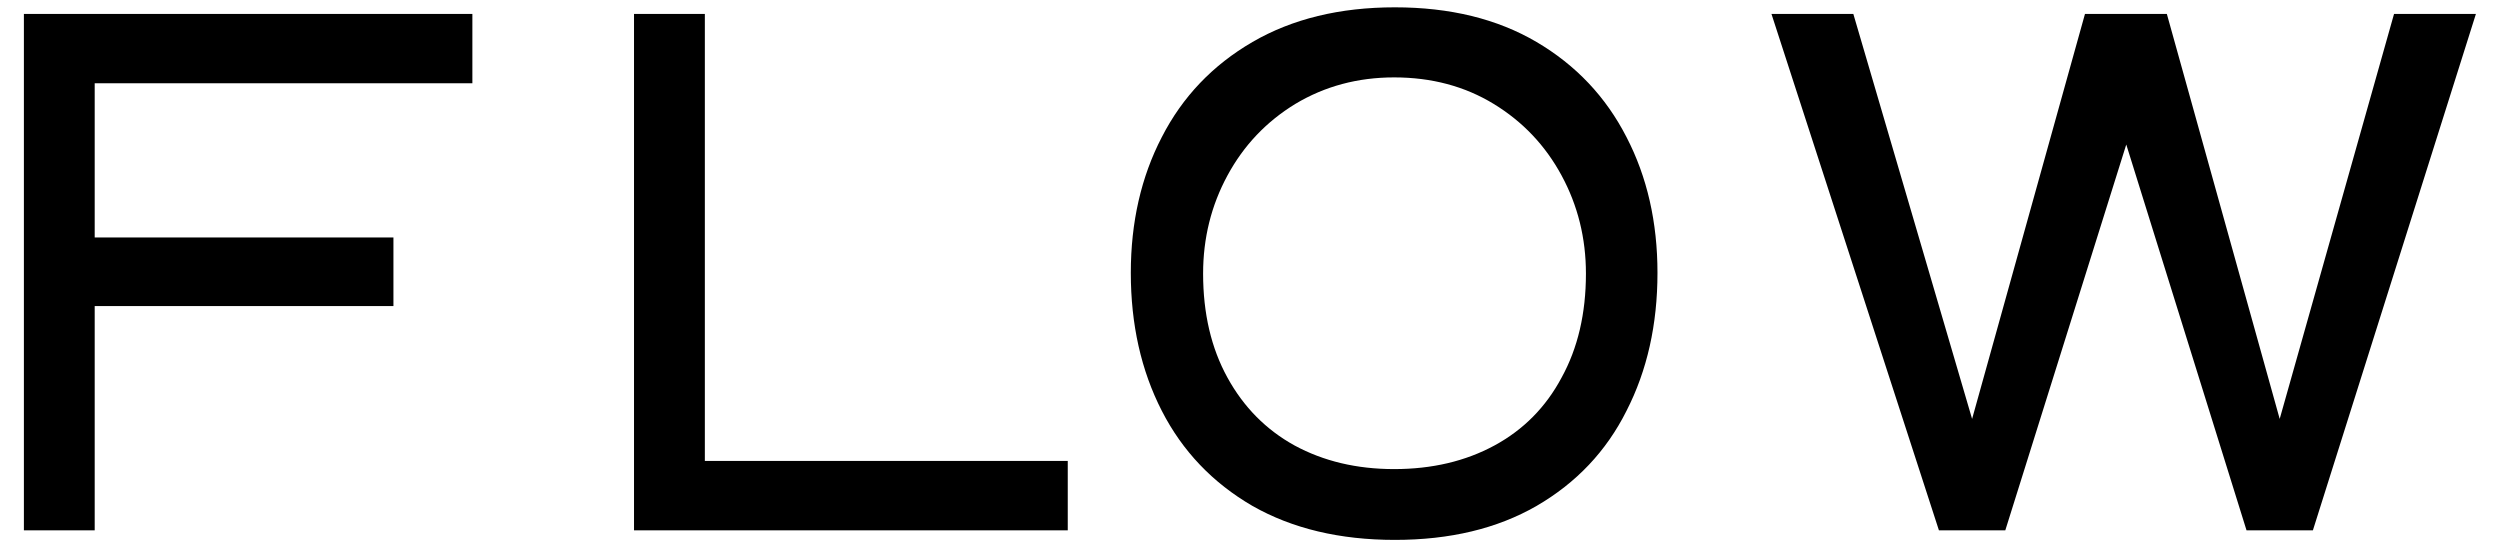 <svg width="99" height="22" viewBox="0 0 99 22" fill="none" xmlns="http://www.w3.org/2000/svg">
<path d="M18.706 3.298H3.75V9.403H15.58V12.12H3.75V21H0.946V0.552H18.706V3.298ZM27.912 18.254H42.283V21H25.107V0.552H27.912V18.254ZM55.237 21.38C53.056 21.38 51.177 20.932 49.6 20.036C48.023 19.121 46.825 17.865 46.007 16.268C45.189 14.671 44.78 12.85 44.78 10.805C44.78 8.8 45.189 7.008 46.007 5.431C46.825 3.834 48.023 2.578 49.6 1.662C51.177 0.747 53.056 0.29 55.237 0.29C57.419 0.29 59.288 0.747 60.846 1.662C62.404 2.578 63.592 3.834 64.41 5.431C65.228 7.008 65.636 8.8 65.636 10.805C65.636 12.85 65.228 14.671 64.41 16.268C63.611 17.865 62.423 19.121 60.846 20.036C59.288 20.932 57.419 21.38 55.237 21.38ZM55.208 18.576C56.708 18.576 58.032 18.264 59.181 17.641C60.33 17.018 61.216 16.122 61.839 14.953C62.482 13.785 62.803 12.412 62.803 10.835C62.803 9.433 62.482 8.138 61.839 6.95C61.197 5.762 60.301 4.817 59.152 4.116C58.003 3.415 56.688 3.065 55.208 3.065C53.767 3.065 52.462 3.415 51.294 4.116C50.145 4.817 49.249 5.762 48.607 6.95C47.964 8.138 47.643 9.433 47.643 10.835C47.643 12.412 47.964 13.785 48.607 14.953C49.249 16.122 50.135 17.018 51.265 17.641C52.414 18.264 53.728 18.576 55.208 18.576ZM94.804 0.552H98.046L91.591 21H88.962L84.2 5.723L79.41 21H76.781L70.15 0.552H73.392L78.095 16.589L82.565 0.552H85.807L90.276 16.589L94.804 0.552Z" fill="black"/>
</svg>
